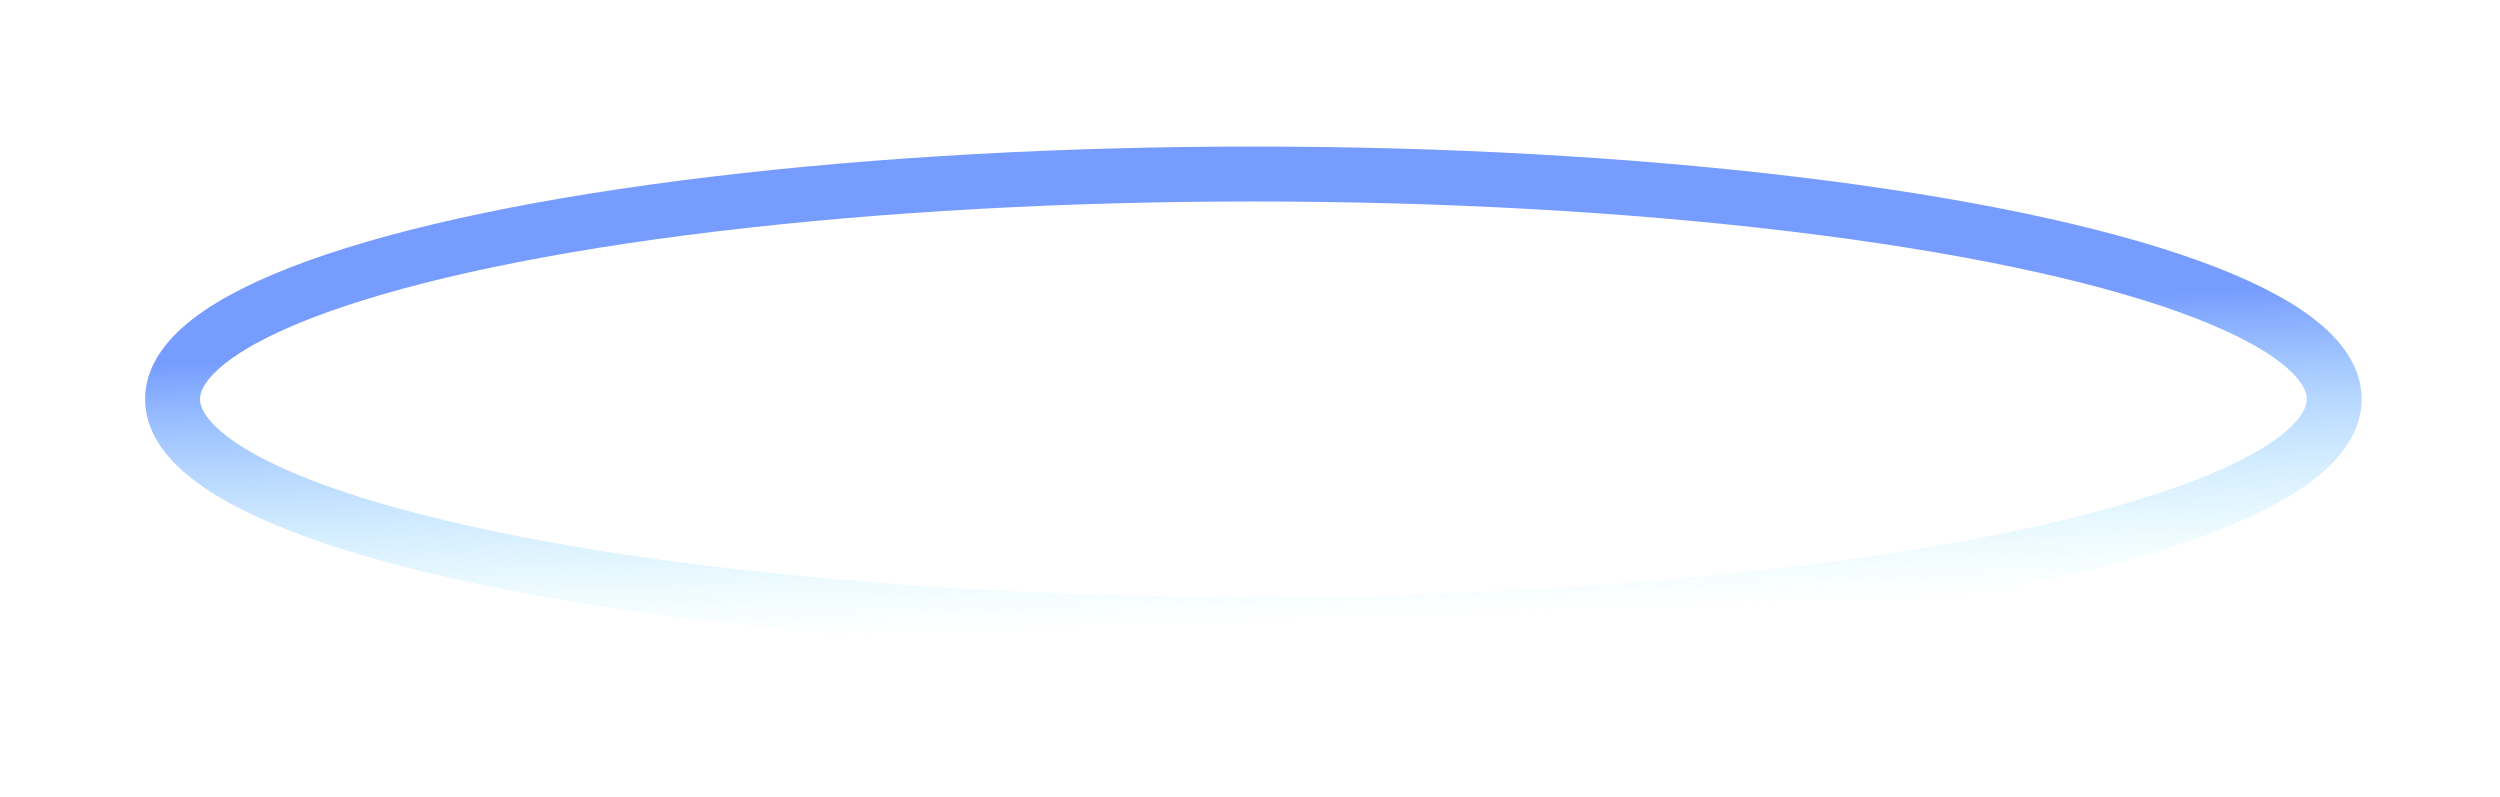 <svg width="182" height="58" viewBox="0 0 182 58" fill="none" xmlns="http://www.w3.org/2000/svg">
<g filter="url(#filter0_f_0_862)">
<ellipse cx="91.246" cy="29.059" rx="78.684" ry="16.391" transform="rotate(-180 91.246 29.059)" stroke="url(#paint0_linear_0_862)" stroke-width="4"/>
</g>
<defs>
<filter id="filter0_f_0_862" x="0.562" y="0.668" width="181.367" height="56.782" filterUnits="userSpaceOnUse" color-interpolation-filters="sRGB">
<feFlood flood-opacity="0" result="BackgroundImageFix"/>
<feBlend mode="normal" in="SourceGraphic" in2="BackgroundImageFix" result="shape"/>
<feGaussianBlur stdDeviation="5" result="effect1_foregroundBlur_0_862"/>
</filter>
<linearGradient id="paint0_linear_0_862" x1="93.273" y1="51.597" x2="91.89" y2="12.652" gradientUnits="userSpaceOnUse">
<stop offset="0.442" stop-color="#769CFF"/>
<stop offset="1" stop-color="#ADFAFF" stop-opacity="0"/>
</linearGradient>
</defs>
</svg>

